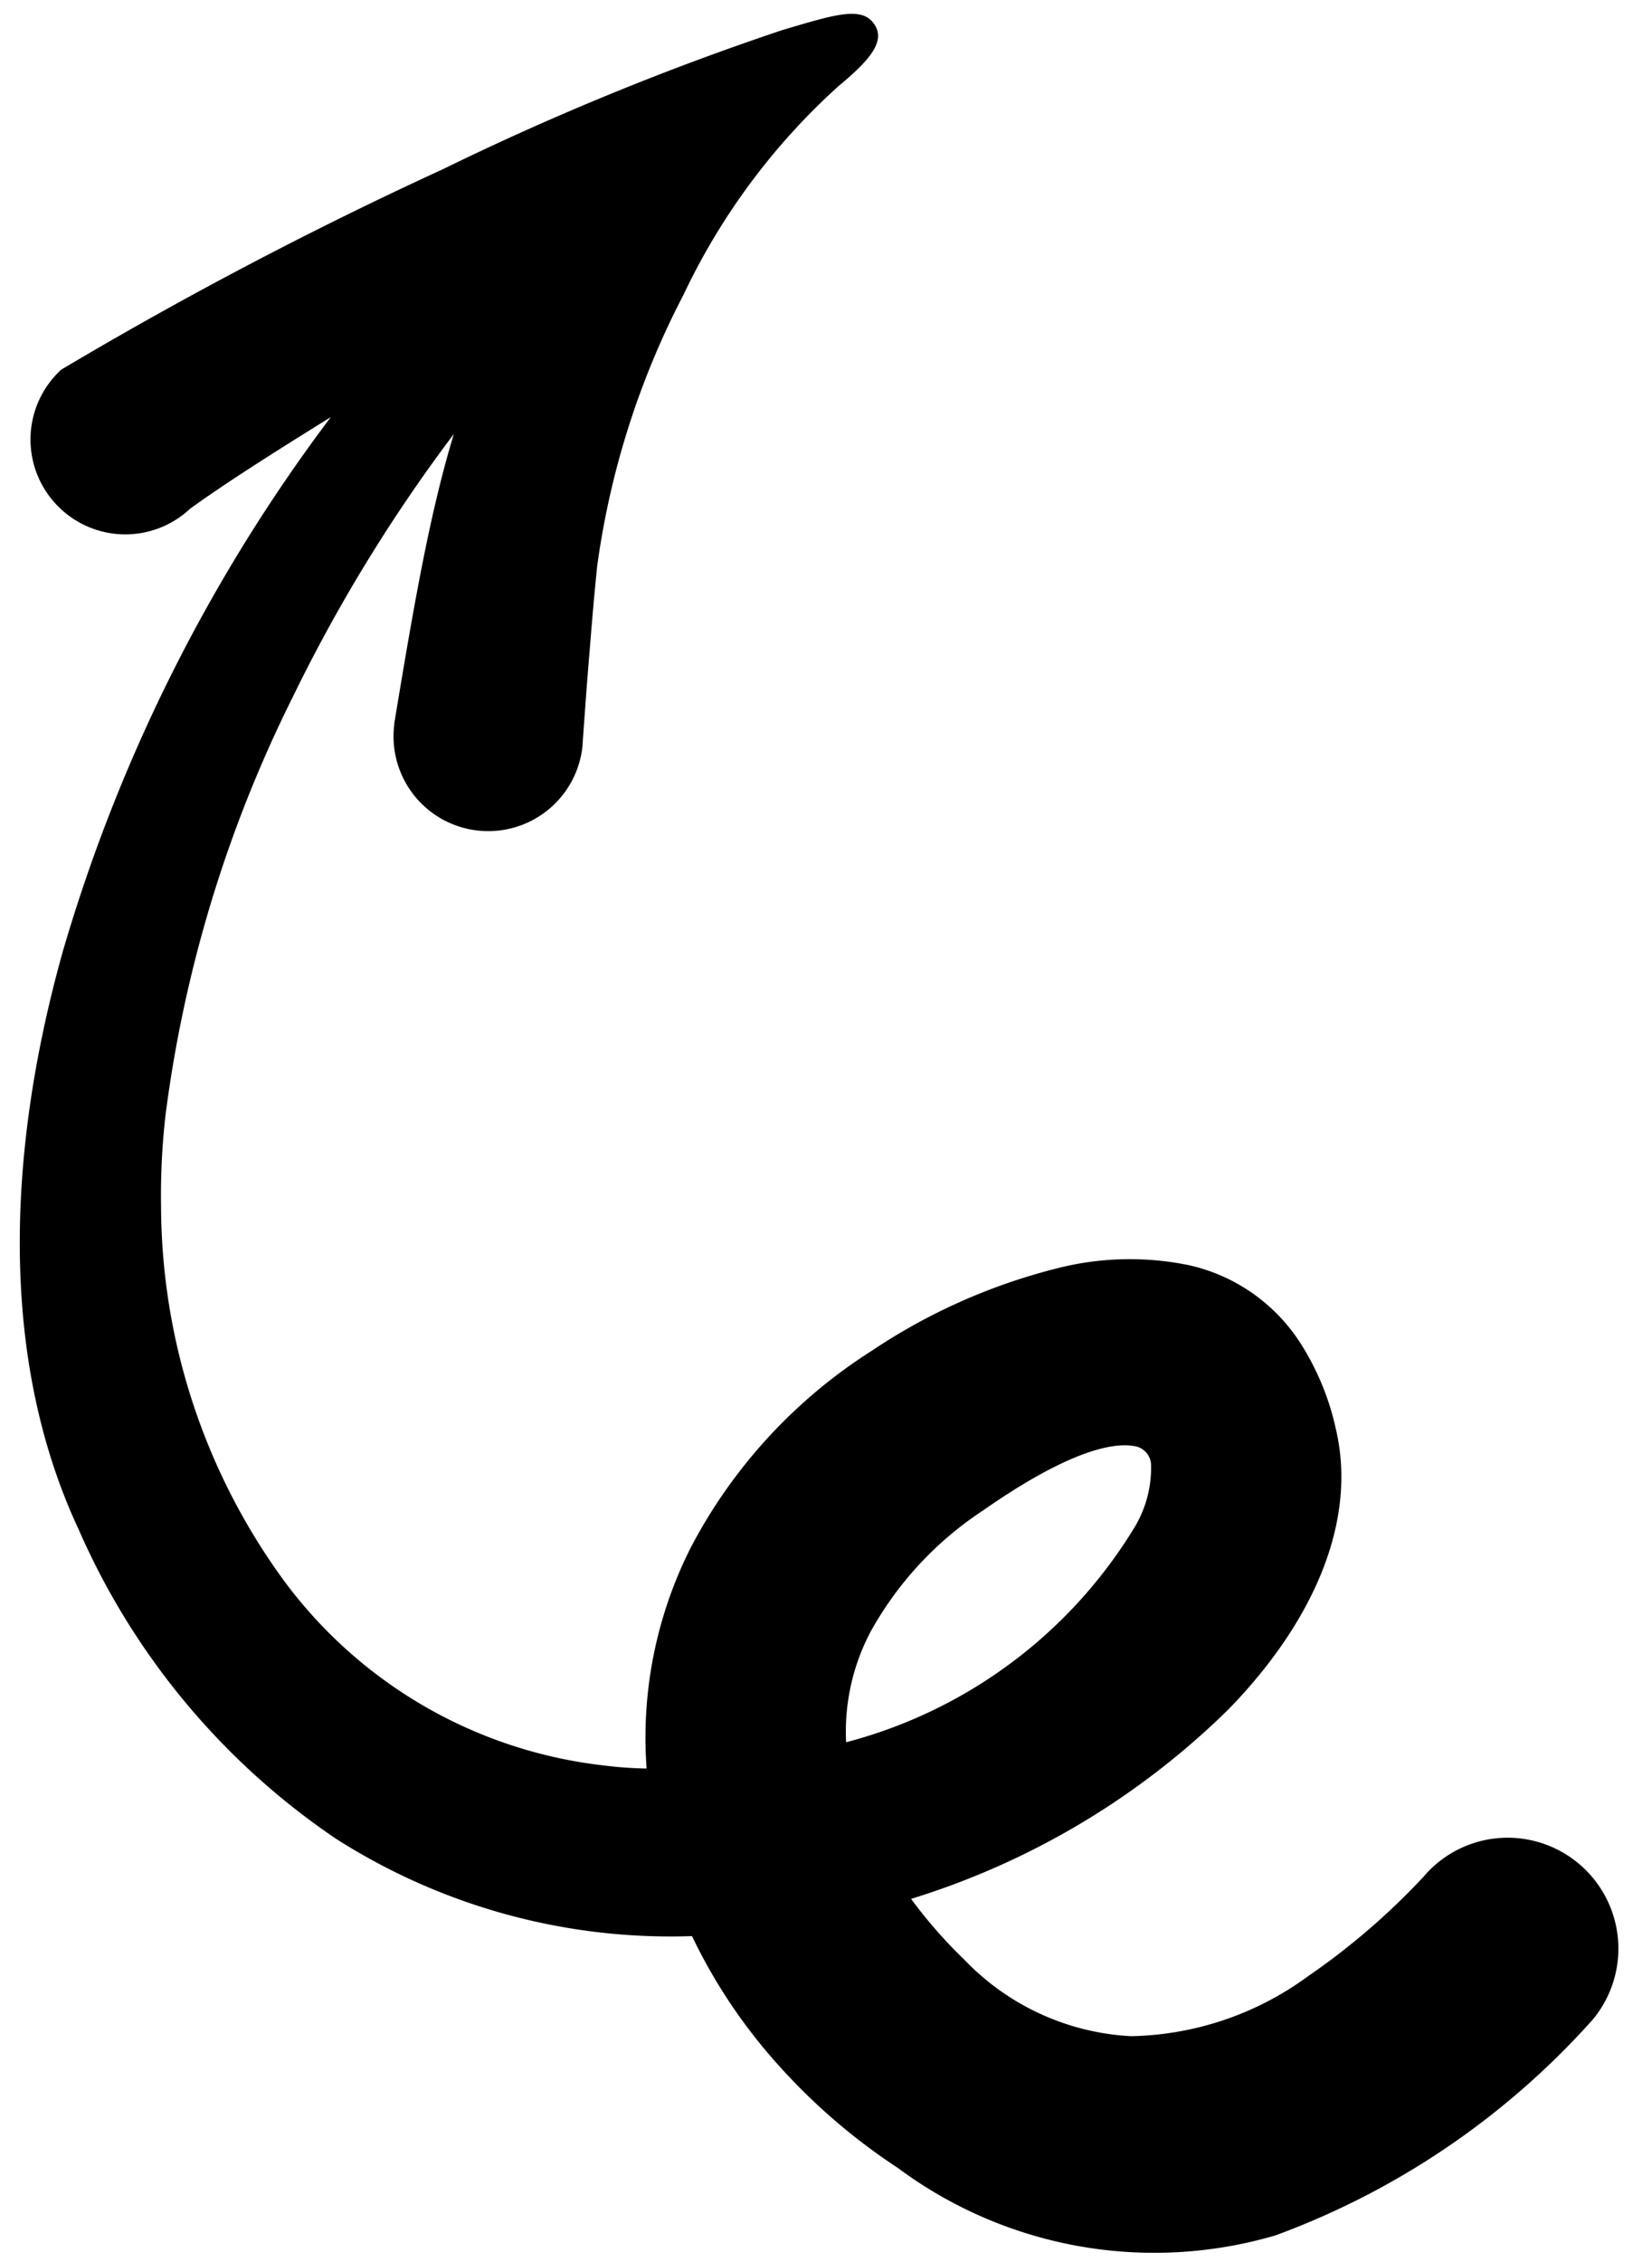 <svg xmlns="http://www.w3.org/2000/svg" xmlns:xlink="http://www.w3.org/1999/xlink" width="28.501" height="39.012" viewBox="0 0 28.501 39.012">
  <defs>
    <clipPath id="clip-path">
      <rect id="Rectangle_61" data-name="Rectangle 61" width="38.532" height="27.833"/>
    </clipPath>
  </defs>
  <g id="Groupe_90" data-name="Groupe 90" transform="matrix(0.017, -1, 1, 0.017, 0, 38.527)">
    <g id="Groupe_89" data-name="Groupe 89" transform="translate(0 0)" clip-path="url(#clip-path)">
      <path id="Tracé_766" data-name="Tracé 766" d="M8.727,14.449a3.69,3.69,0,0,1,1.907.388,5.952,5.952,0,0,1,2.127,1.906c.914,1.261,1.228,2.108,1.155,2.584a.338.338,0,0,1-.308.3h0a1.988,1.988,0,0,1-1.084-.261,8.271,8.271,0,0,1-3.8-4.918M29.8,2.773c.444.591,1,1.435,1.621,2.4a28.624,28.624,0,0,0-9.3-4.468c-3.56-.931-7.1-.948-9.948.443A12.464,12.464,0,0,0,6.913,5.676a10.725,10.725,0,0,0-1.576,6.172,9.347,9.347,0,0,0-2.076,1.415,10.514,10.514,0,0,0-1.859,2.2A7.419,7.419,0,0,0,.348,22,13.643,13.643,0,0,0,4.141,27.39l.006.006.021.017a1.913,1.913,0,0,0,3.076-1.165,1.9,1.9,0,0,0-.669-1.8h0a12.041,12.041,0,0,1-1.744-1.956,5.327,5.327,0,0,1-1.091-3.042,4.288,4.288,0,0,1,1.272-2.9,8.188,8.188,0,0,1,1.031-.934,13.456,13.456,0,0,0,3.368,5.425c1.527,1.434,3.274,2.165,4.859,1.763a4.555,4.555,0,0,0,1.478-.642,3.082,3.082,0,0,0,1.3-1.928,5.061,5.061,0,0,0-.1-2.32,10.2,10.2,0,0,0-1.471-3.144,8.911,8.911,0,0,0-3.435-3.054,7.258,7.258,0,0,0-3.829-.7q0-.38.041-.746a7.974,7.974,0,0,1,3.13-5.593,11.006,11.006,0,0,1,6.365-2.2,12.224,12.224,0,0,1,1.6.051A22.6,22.6,0,0,1,26.586,4.6a27.566,27.566,0,0,1,4.58,2.7q-.321-.092-.66-.174c-1.233-.3-2.642-.516-4.345-.768h-.02a1.634,1.634,0,1,0-.309,3.253l.017,0c.615.033,1.175.064,1.7.1.491.03.946.063,1.382.1a14.3,14.3,0,0,1,4.7,1.408,11.427,11.427,0,0,1,3.653,2.621c.511.6.828.8,1.107.563.258-.221.114-.674-.142-1.484l-.02-.065a48.076,48.076,0,0,0-2.5-5.819,70.44,70.44,0,0,0-3.553-6.5L32.153.5,32.13.479a1.633,1.633,0,0,0-2.311,0h0A1.633,1.633,0,0,0,29.8,2.773" transform="translate(0 0)" fill-rule="evenodd"/>
    </g>
  </g>
</svg>
